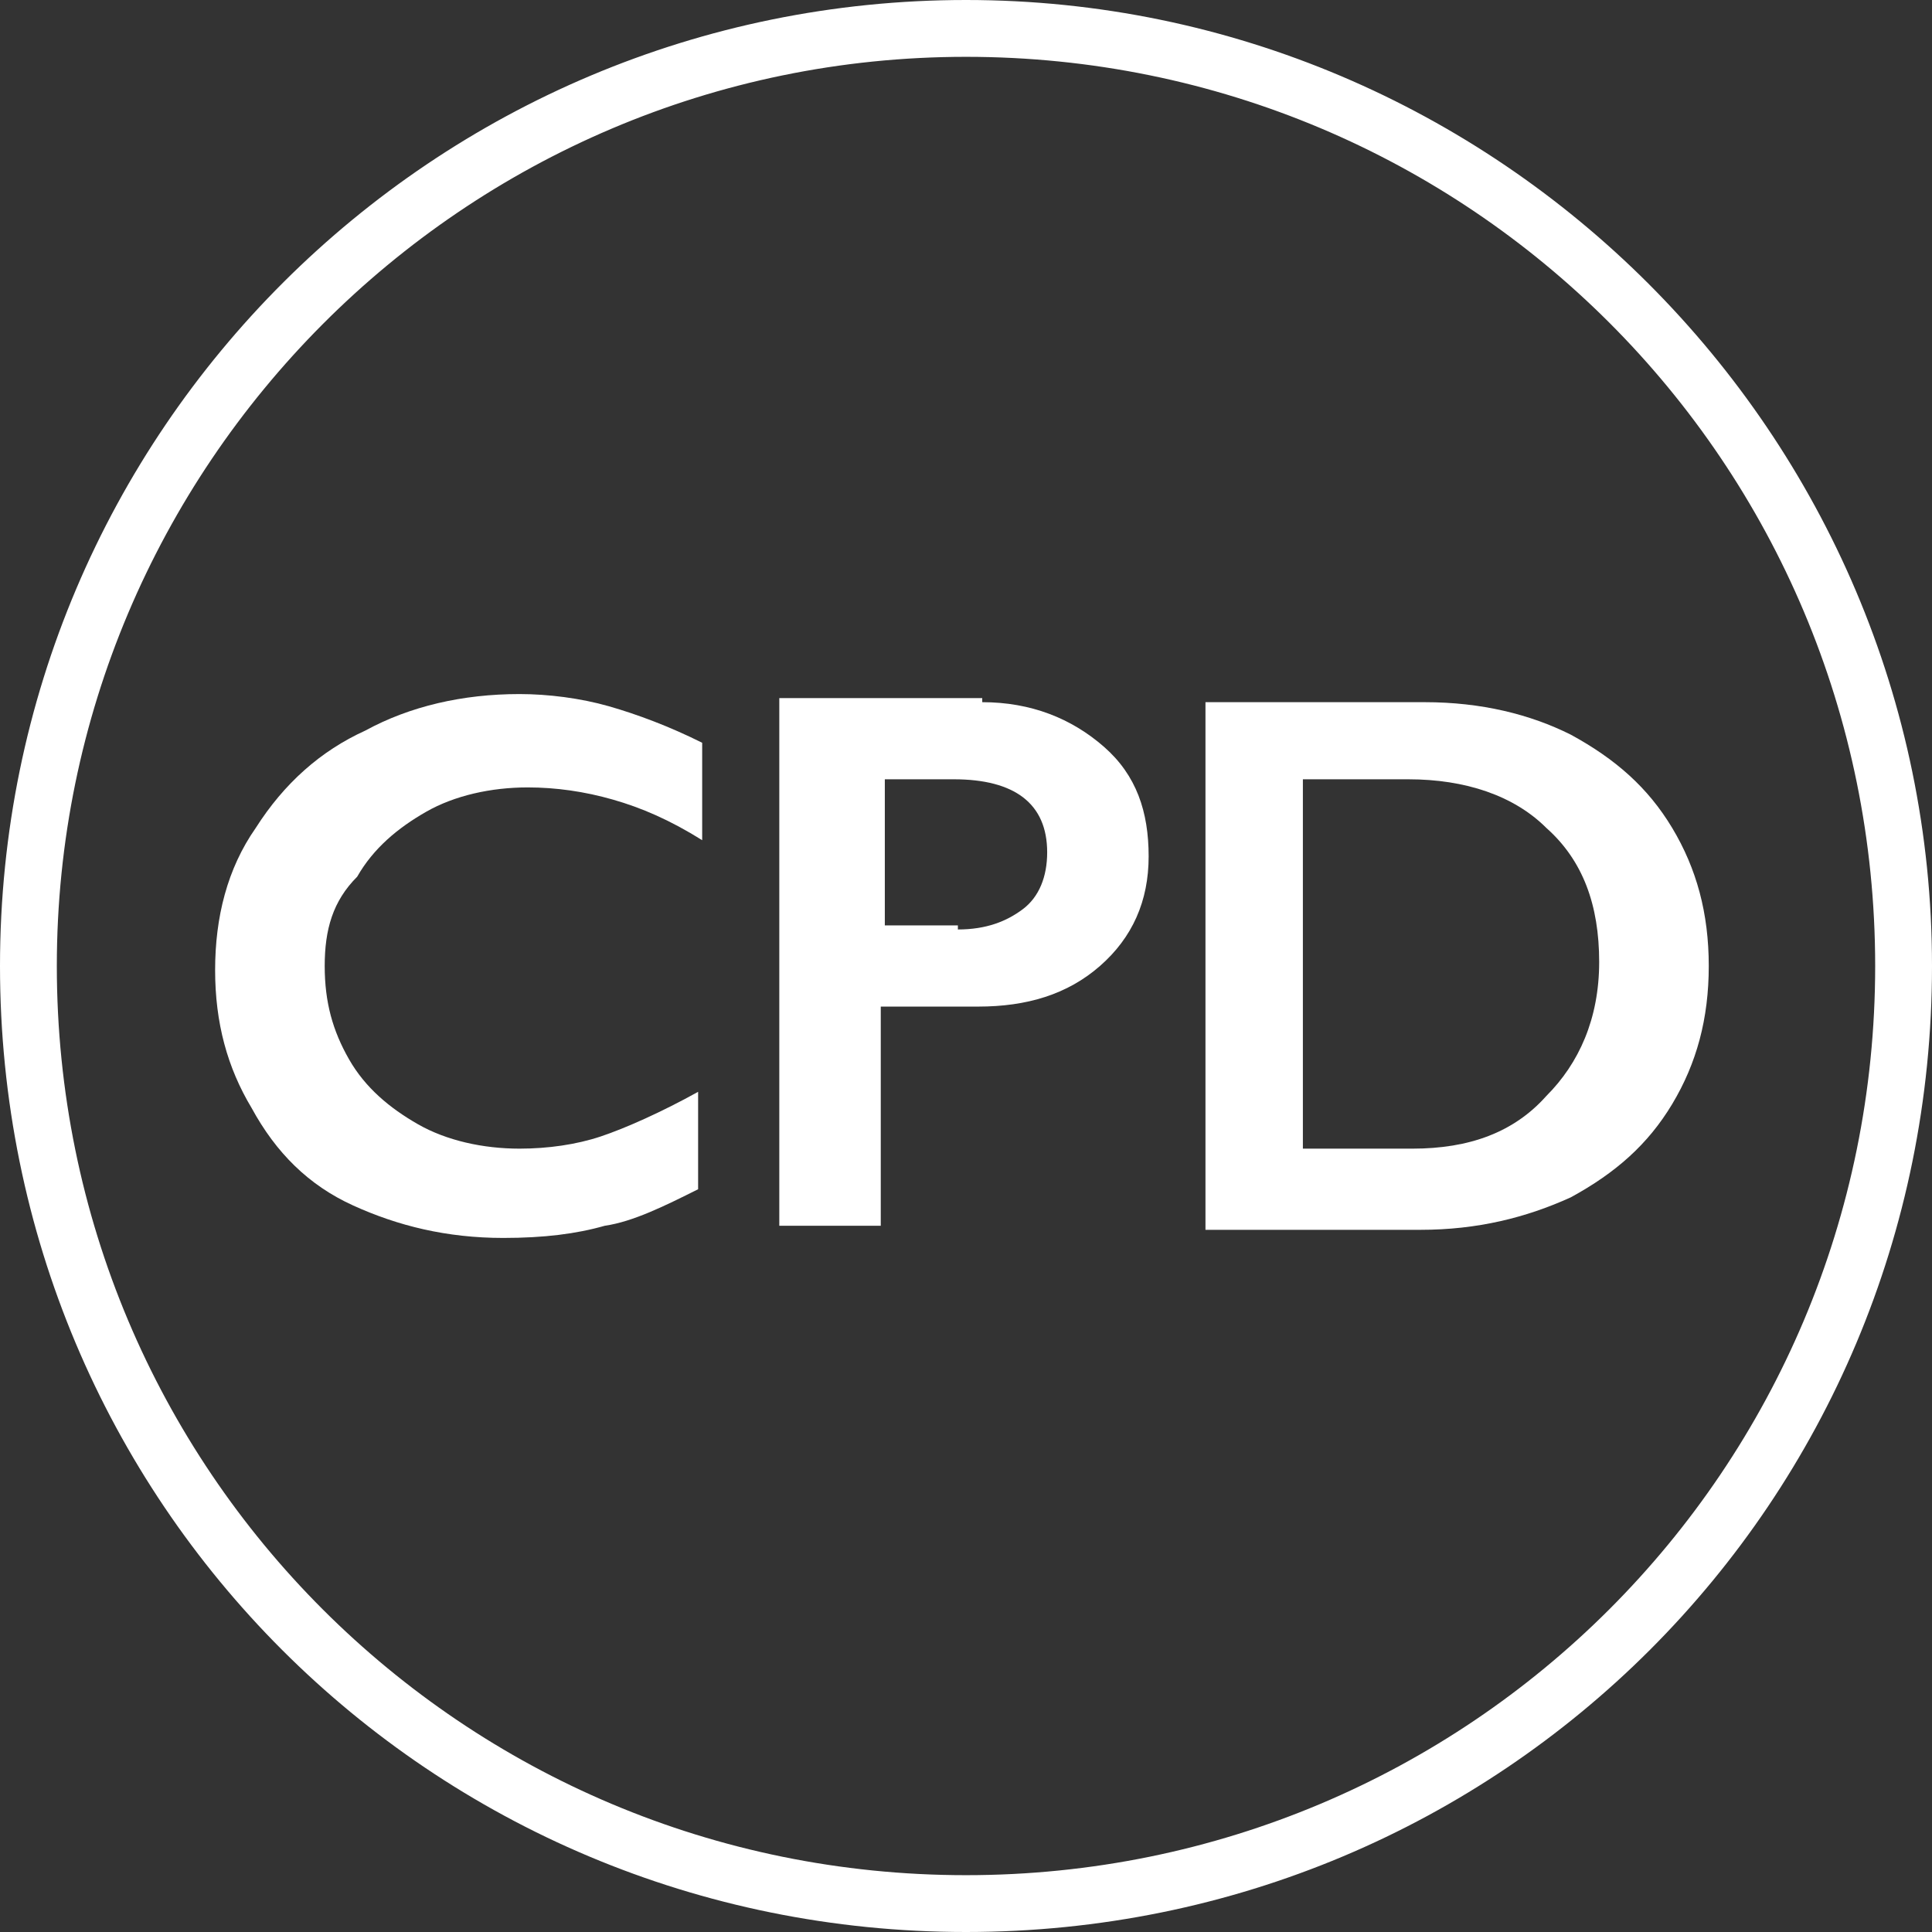 <?xml version="1.0" encoding="utf-8"?>
<!-- Generator: Adobe Illustrator 23.0.6, SVG Export Plug-In . SVG Version: 6.00 Build 0)  -->
<svg version="1.1" id="Layer_1" xmlns="http://www.w3.org/2000/svg" xmlns:xlink="http://www.w3.org/1999/xlink" x="0px" y="0px"
	 viewBox="0 0 47.6 47.6" style="enable-background:new 0 0 47.6 47.6;" xml:space="preserve">
<rect x="0" y="0" width="47.6" height="47.6" fill="#333333" stroke="none"/>
<style type="text/css">
	.st0{fill:#FFFFFF;}
</style>
<g>
	<path class="st0" d="M47.6,23.8C47.6,37,37,47.6,23.8,47.6S0,37,0,23.8S10.7,0,23.8,0S47.6,10.7,47.6,23.8z M46.2,23.8
		c0-12.4-10-22.4-22.4-22.4S1.4,11.5,1.4,23.8c0,12.4,10,22.4,22.4,22.4S46.2,36.2,46.2,23.8z"/>
</g>
<g>
	<path class="st0" d="M12.8,17.1c0.7,0,1.5,0.1,2.2,0.3c0.7,0.2,1.5,0.5,2.3,0.9v2.4c-0.8-0.5-1.5-0.8-2.2-1
		c-0.7-0.2-1.4-0.3-2.1-0.3c-0.9,0-1.8,0.2-2.5,0.6c-0.7,0.4-1.3,0.9-1.7,1.6C8.2,22.2,8,22.9,8,23.8c0,0.9,0.2,1.6,0.6,2.3
		c0.4,0.7,1,1.2,1.7,1.6c0.7,0.4,1.6,0.6,2.5,0.6c0.7,0,1.4-0.1,2-0.3c0.6-0.2,1.5-0.6,2.4-1.1v2.4c-0.8,0.4-1.6,0.8-2.3,0.9
		c-0.7,0.2-1.5,0.3-2.5,0.3c-1.4,0-2.6-0.3-3.7-0.8c-1.1-0.5-1.9-1.3-2.5-2.4c-0.6-1-0.9-2.1-0.9-3.4c0-1.3,0.3-2.5,1-3.5
		C7,19.3,7.9,18.5,9,18C10.1,17.4,11.4,17.1,12.8,17.1z"/>
	<path class="st0" d="M24.2,17.3c1.2,0,2.2,0.4,3,1.1c0.8,0.7,1.1,1.6,1.1,2.7c0,1.1-0.4,2-1.2,2.7c-0.8,0.7-1.8,1-3,1h-2.4v5.4
		h-2.5v-13H24.2z M23.6,22.9c0.7,0,1.2-0.2,1.6-0.5c0.4-0.3,0.6-0.8,0.6-1.4c0-1.2-0.8-1.8-2.3-1.8h-1.7v3.6H23.6z"/>
	<path class="st0" d="M35.1,17.3c1.4,0,2.6,0.3,3.6,0.8c1.1,0.6,1.9,1.3,2.5,2.3c0.6,1,0.9,2.1,0.9,3.4c0,1.3-0.3,2.4-0.9,3.4
		c-0.6,1-1.4,1.7-2.5,2.3c-1.1,0.5-2.3,0.8-3.7,0.8h-5.3v-13H35.1z M34.8,28.3c1.4,0,2.5-0.4,3.3-1.3c0.8-0.8,1.3-1.9,1.3-3.3
		c0-1.4-0.4-2.5-1.3-3.3c-0.8-0.8-2-1.2-3.4-1.2h-2.6v9.1H34.8z"/>
</g>
</svg>

